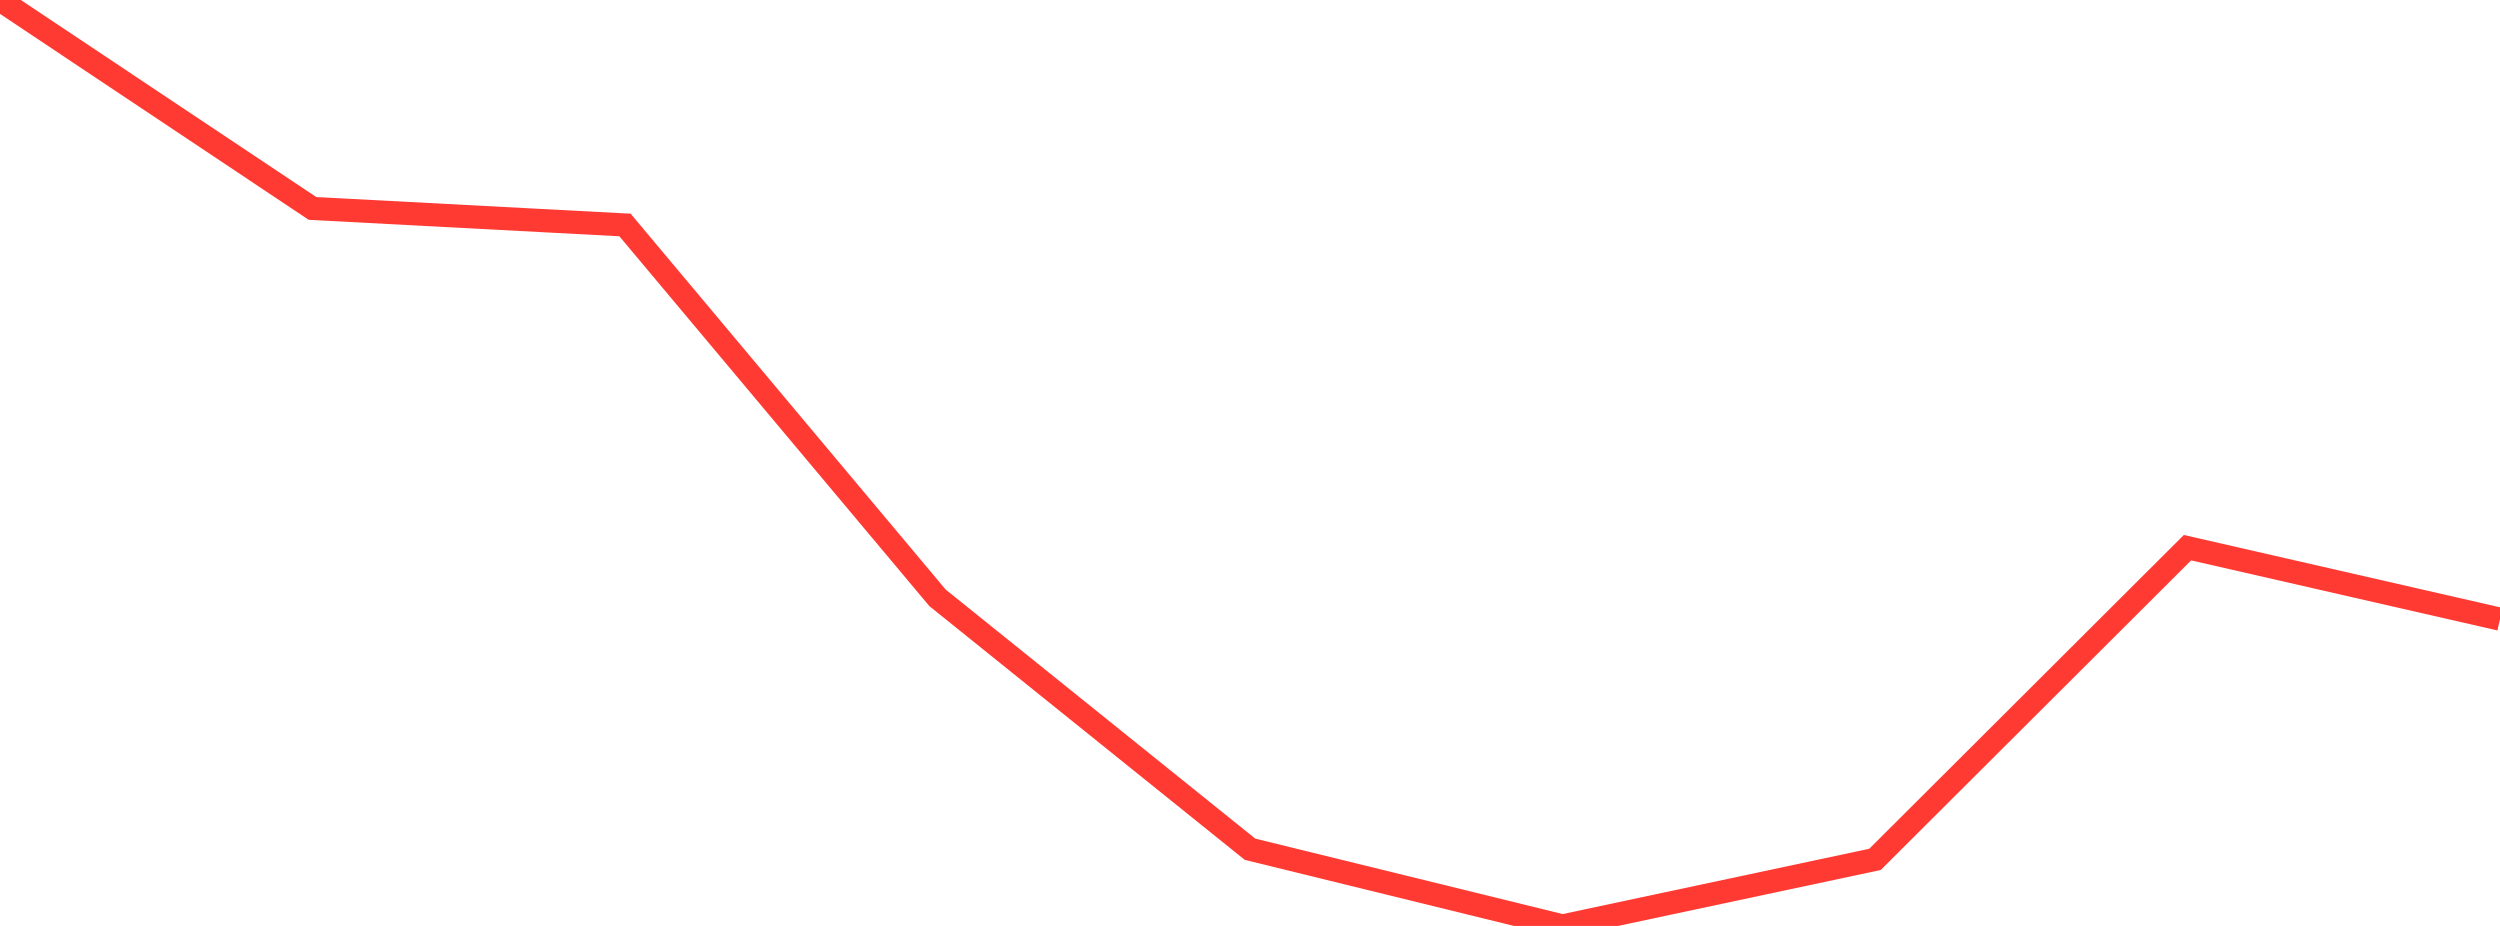 <?xml version="1.0" standalone="no"?>
<!DOCTYPE svg PUBLIC "-//W3C//DTD SVG 1.1//EN" "http://www.w3.org/Graphics/SVG/1.1/DTD/svg11.dtd">

<svg width="135" height="50" viewBox="0 0 135 50" preserveAspectRatio="none" 
  xmlns="http://www.w3.org/2000/svg"
  xmlns:xlink="http://www.w3.org/1999/xlink">


<polyline points="0.0, 0.0 16.875, 11.256 33.75, 12.149 50.625, 32.282 67.5, 45.859 84.375, 50.0 101.25, 46.406 118.125, 29.575 135.0, 33.435" fill="none" stroke="#ff3a33" stroke-width="1.25"/>

</svg>